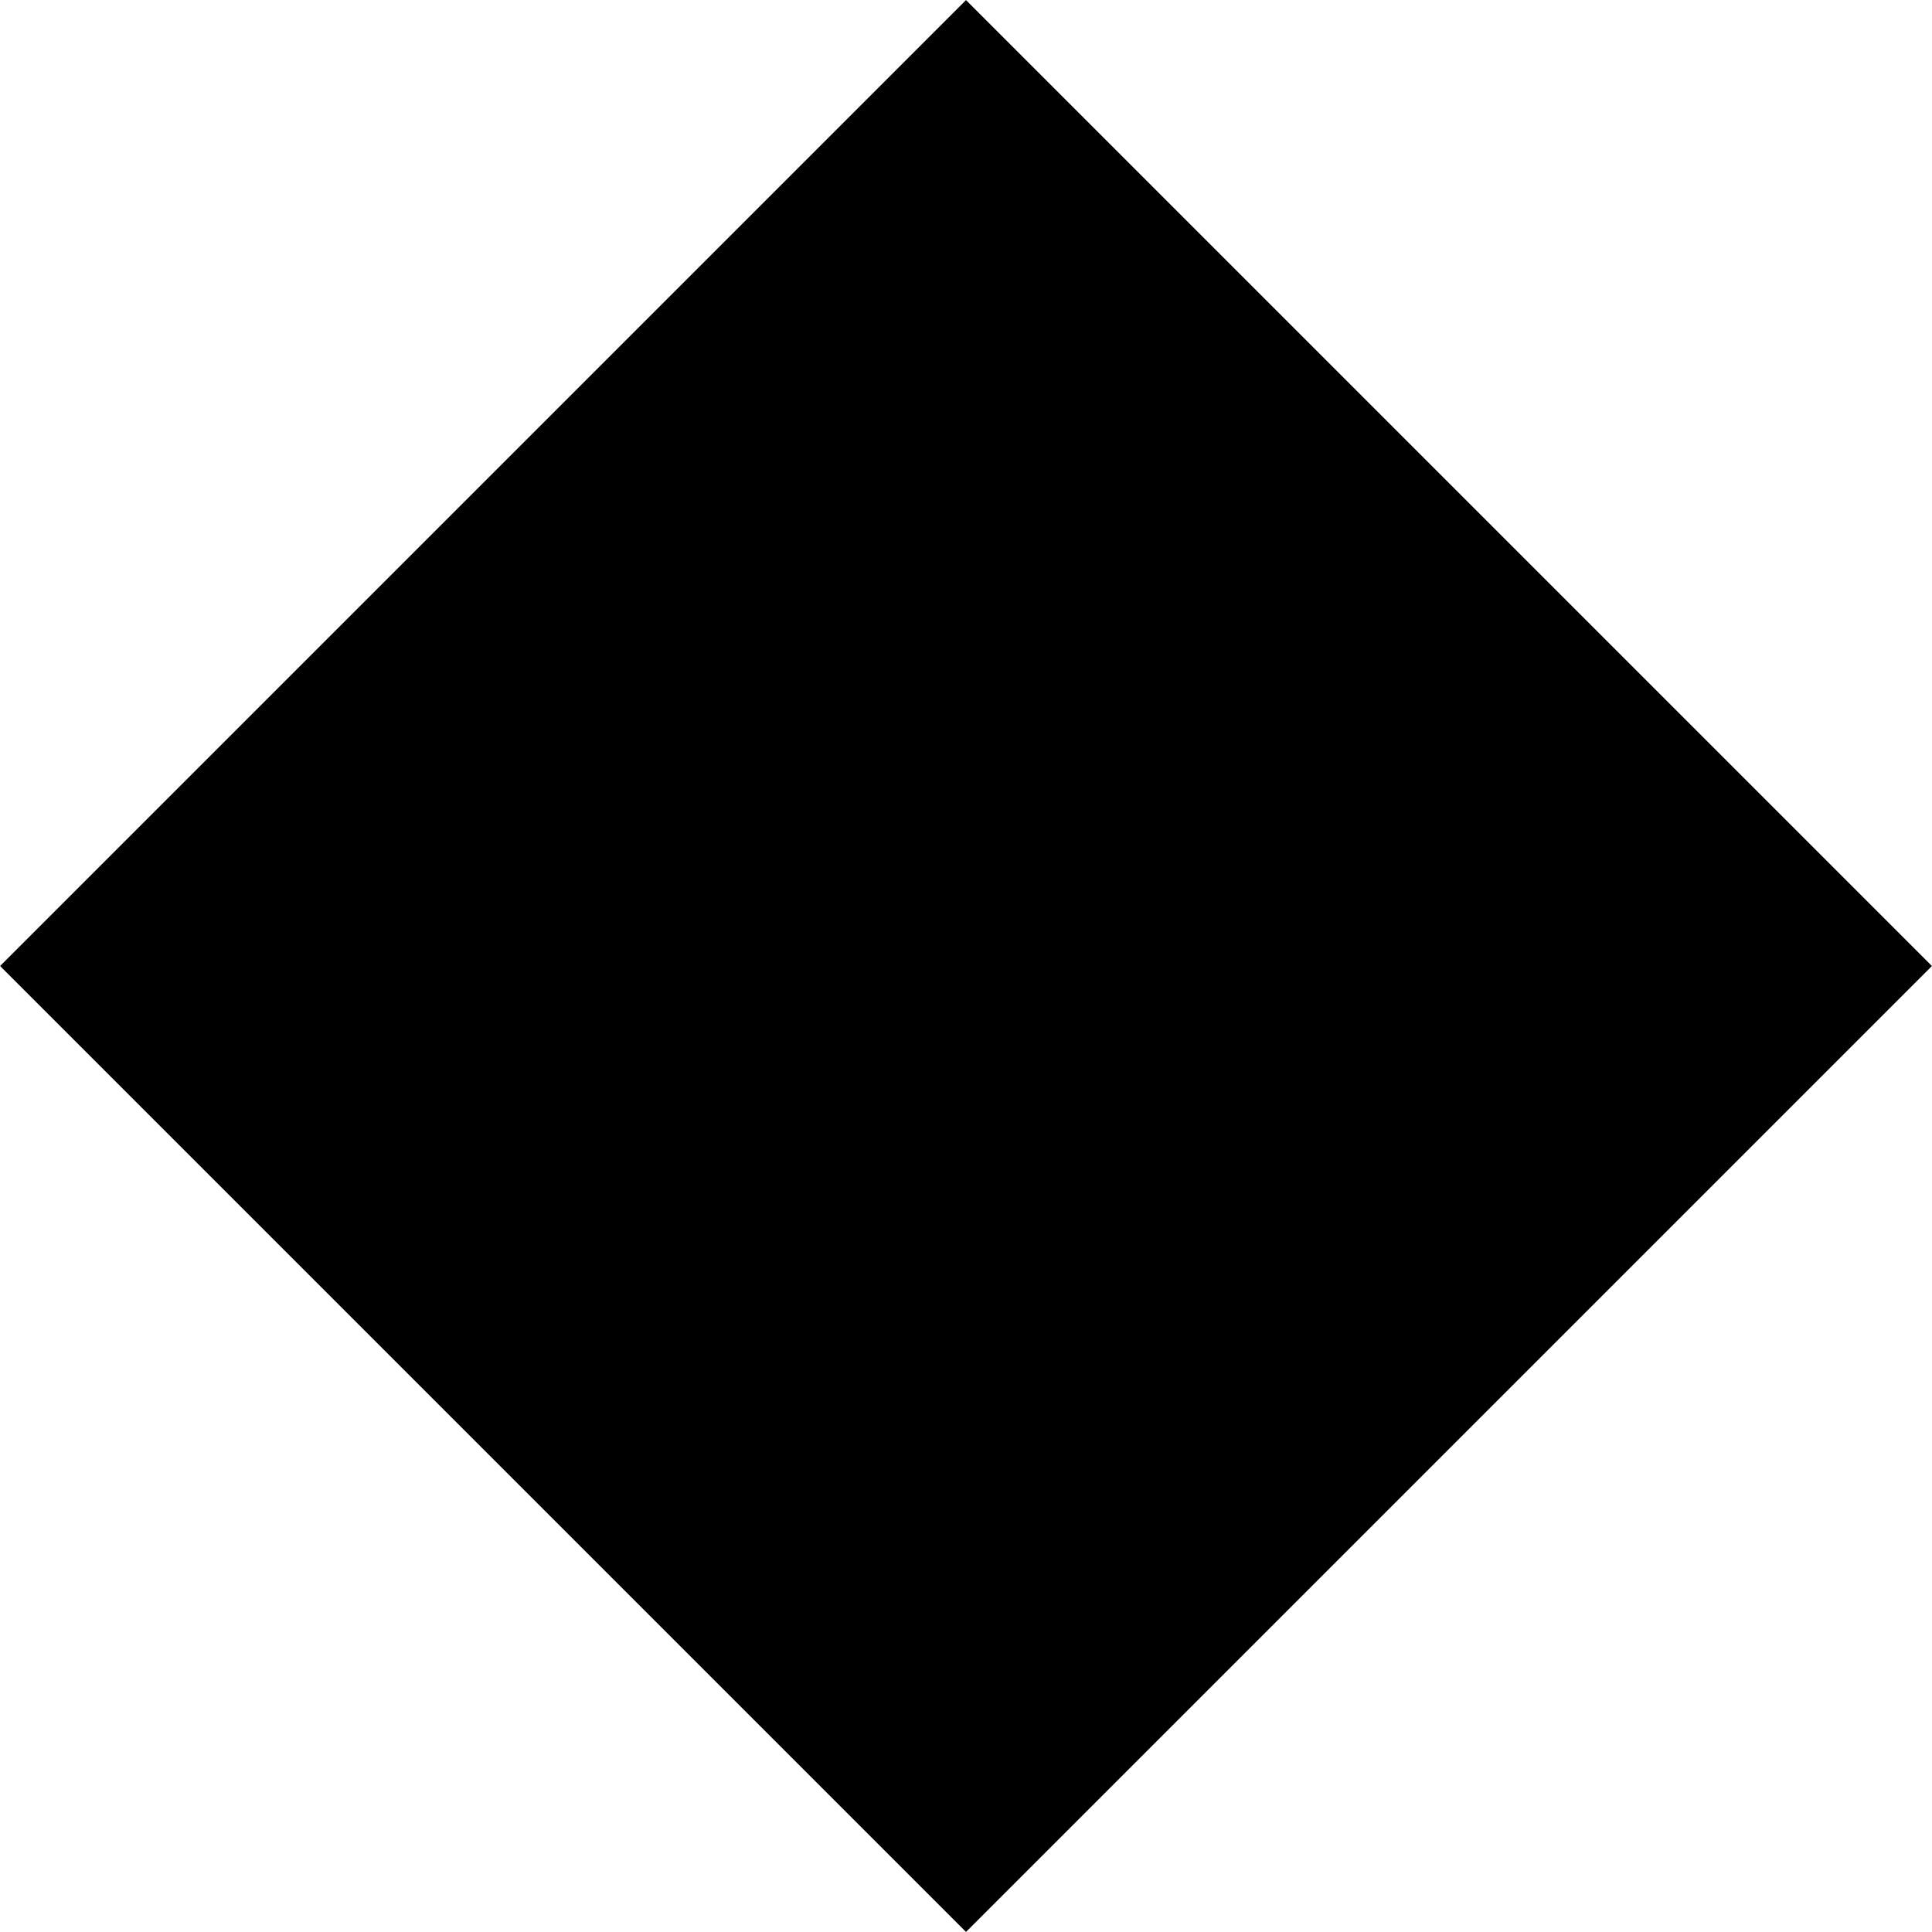 <svg id="廣田硝子" xmlns="http://www.w3.org/2000/svg" width="295" height="295" viewBox="0 0 295 295">
  <defs>
  </defs>
  <path id="シェイプ_20_のコピー_5" data-name="シェイプ 20 のコピー 5" class="cls-1" d="M315.5,800.012L462.989,947.5,315.5,1094.99,168.012,947.5Z" transform="translate(-168 -800)"/>
  <path id="シェイプ_27_のコピー_3" data-name="シェイプ 27 のコピー 3" class="cls-2" d="M313.461,1074.04l-2.042,2.04-124.542-124.5,2.043-2.041Zm-4.085,4.08-3.063,3.06-124.541-124.5,3.063-3.062ZM186.878,947.5l-2.042,2.042-2.026-2.026,2.042-2.041Zm-4.085,4.084-3.063,3.062-3.039-3.038,3.063-3.062Zm0.025-8.142-3.063,3.062-3.04-3.038,3.064-3.062Zm-4.085,4.083-3.063,3.062-3.039-3.038,3.063-3.062Zm10.19-2.064-2.042-2.041L311.46,818.875l2.042,2.041Zm-4.083-4.082-3.063-3.061,124.579-124.54,3.063,3.061Zm130.7-122.5-2.041-2.041,2.026-2.025,2.042,2.04Zm-4.083-4.082-3.063-3.061,3.041-3.04,3.062,3.062Zm8.145,0.022-3.063-3.062,3.04-3.038,3.063,3.061Zm-4.084-4.082-3.062-3.061,3.04-3.039,3.062,3.061Zm2.017,10.23,2.043-2.042,124.541,124.5-2.042,2.041Zm4.085-4.084,3.063-3.062,124.541,124.5-3.063,3.062Zm122.5,130.627,2.042-2.042,2.042,2.041-2.042,2.042Zm4.085-4.084,3.063-3.062,3.039,3.038-3.063,3.063Zm-0.025,8.142,3.063-3.062,3.04,3.038-3.064,3.062Zm4.085-4.083,3.063-3.062,3.039,3.038-3.063,3.062Zm-10.19,2.064,2.042,2.041L319.54,1076.13l-2.042-2.05Zm4.083,4.082,3.063,3.061L324.644,1081.23l-3.063-3.06ZM319.539,1080.21l3.063,3.06-3.04,3.04-3.063-3.06Zm-8.144-.02,3.062,3.06-3.04,3.04-3.063-3.07Zm4.083,4.08,3.062,3.06-3.04,3.04-3.062-3.06Zm0.017-8.18,2.041,2.04-2.026,2.02-2.042-2.04Z" transform="translate(-168 -800)"/>
  <path id="江戸切子_江戸硝子" data-name="江戸切子・江戸硝子" class="cls-3" d="M261.786,997.142a0.362,0.362,0,0,1-.406-0.294c0-.042-0.014-1.6-0.014-3.641,0-1.541.028-5.364,0.084-5.518a0.348,0.348,0,0,1,.378-0.211H264.4c0.49,0,.756,0,0.756-0.21a2.813,2.813,0,0,0-1.148-1.106c-0.126,0-.182.07-0.6,0.7-0.169.238-.239,0.238-0.9,0.238h-3.039c-0.658,0-1.233,0-1.919-.042-0.1,0-.518-0.056-0.616-0.056a0.049,0.049,0,0,0-.056.042,0.251,0.251,0,0,0,.07.1l0.266,0.322a0.188,0.188,0,0,0,.14.084c0.042,0,.224-0.041.28-0.041,0.154-.029.616-0.029,1.723-0.029h0.6a0.36,0.36,0,0,1,.392.224c0.028,0.085.028,1.821,0.028,2.073,0,3.754-.1,7.059-0.126,7.143a0.353,0.353,0,0,1-.406.224h-1.232c-0.659,0-1.233-.014-1.919-0.056-0.084,0-.518-0.042-0.616-0.042a0.035,0.035,0,0,0-.042.028,0.116,0.116,0,0,0,.056.1l0.266,0.322a0.22,0.22,0,0,0,.126.085c0.042,0,.252-0.028.294-0.028,0.392-.028.924-0.042,1.779-0.042h6.68c0.589,0,.757-0.029.757-0.183a3.332,3.332,0,0,0-1.247-1.092,3.2,3.2,0,0,0-.658.756,0.9,0.9,0,0,1-.827.154h-1.484Zm-8.964-7.311a0.4,0.4,0,0,0,.14.084,4.153,4.153,0,0,1,1.163.925,1.017,1.017,0,0,0,.714.588,0.477,0.477,0,0,0,.476-0.546c0-.658-0.784-1.163-2-1.163A0.627,0.627,0,0,0,252.822,989.831Zm0.981-3.851a0.127,0.127,0,0,0,.056.112,3.618,3.618,0,0,1,.966,1.106c0.322,0.617.434,0.8,0.77,0.8a0.54,0.54,0,0,0,.519-0.519c0-1.008-1.289-1.54-2.185-1.54A0.2,0.2,0,0,0,253.8,985.98Zm-0.827,9.118a2.239,2.239,0,0,0,.266.154c0.855,0.406.883,0.672,1.009,2.185a0.763,0.763,0,0,0,.658.854,0.7,0.7,0,0,0,.588-0.813,1.466,1.466,0,0,0-.07-0.42,3.343,3.343,0,0,1-.322-1.358,7.355,7.355,0,0,1,.406-2.031c0.168-.546.981-3.207,0.981-3.4a0.059,0.059,0,0,0-.042-0.056c-0.168,0-1.807,4.411-2.563,4.7A7.062,7.062,0,0,0,252.976,995.1Zm24.641-1.849a0.367,0.367,0,0,1,.448.294c0.056,0.406.056,0.476,0.392,0.476a0.781,0.781,0,0,0,.841-0.938c0-.322-0.1-1.9-0.1-2.255a0.813,0.813,0,0,1,.07-0.364,2.57,2.57,0,0,0,.364-0.435,2.488,2.488,0,0,0-1.051-.812,0.534,0.534,0,0,0-.336.238,0.712,0.712,0,0,1-.546.224h-5.42a2.294,2.294,0,0,1-.63-0.084c-0.182-.056-1.037-0.406-1.135-0.406s-0.112.056-.112,0.14,0.042,0.49.042,0.588c0.056,0.729.07,1.5,0.07,1.835a9.46,9.46,0,0,1-2.031,6.471,2.966,2.966,0,0,0-.238.378,0.06,0.06,0,0,0,.056.056,7.3,7.3,0,0,0,3.053-4.846c0.085-.462.085-0.56,0.477-0.56h5.784Zm-5.672-.364a0.34,0.34,0,0,1-.42-0.365c0-.252.07-1.372,0.07-1.61,0-.742.014-0.869,0.5-0.869h5.5a0.365,0.365,0,0,1,.462.379c0,0.322.014,1.764,0.014,2.059a0.355,0.355,0,0,1-.434.406h-5.7Zm-0.729-6.009c-0.658,0-1.232-.014-1.918-0.042-0.1,0-.533-0.056-0.631-0.056a0.037,0.037,0,0,0-.042.042,0.118,0.118,0,0,0,.056.084l0.28,0.322a0.182,0.182,0,0,0,.112.1,2.673,2.673,0,0,0,.309-0.042c0.126,0,.532-0.028,1.764-0.028h8.964c0.658,0,.728,0,0.728-0.2a2.177,2.177,0,0,0-1.19-1.148c-0.168,0-.21.056-0.588,0.6a0.833,0.833,0,0,1-.967.364h-6.877Zm15.649,2.885a0.334,0.334,0,0,1-.126.028c-0.2,0-.168-0.2-0.168-0.28,0-.35-0.014-1.022-0.014-1.344,0-.238.014-1.051,0.042-1.2a0.24,0.24,0,0,1,.1-0.182,0.444,0.444,0,0,0,.21-0.308,0.318,0.318,0,0,0-.224-0.266,9.254,9.254,0,0,0-1.19-.252c-0.056,0-.056.028-0.056,0.084,0,0.2.1,1.12,0.112,1.344,0.028,0.491.056,1.4,0.056,2.227,0,0.434-.014.547-0.364,0.7-0.2.084-1.317,0.406-1.4,0.434a1.7,1.7,0,0,0-.42.126c0,0.028.014,0.028,0.1,0.084l0.35,0.224a0.2,0.2,0,0,0,.126.042,8.6,8.6,0,0,1,1.4-.518,0.235,0.235,0,0,1,.224.252v1.877c0,2.353,0,2.689,1.583,2.689,2.226,0,2.325-.911,2.325-1.107a0.628,0.628,0,0,0-.267-0.434,1.659,1.659,0,0,1-.266-0.9c-0.042-.336-0.042-0.378-0.1-0.378a10.991,10.991,0,0,0-.378,1.442c-0.126.294-.266,0.406-1.078,0.406a0.808,0.808,0,0,1-.785-0.224,17.1,17.1,0,0,1-.126-2.619c0-1.19,0-1.428.35-1.554l2.241-.771c0.589-.2.659-0.224,0.659-0.392a3.477,3.477,0,0,0-1.443-.532c-0.2,0-.21.056-0.364,0.63-0.084.336-.224,0.378-0.728,0.546Zm7.129-2.465a0.39,0.39,0,0,1,.462.266c0.071,0.379.071,2.241,0.071,2.816a28.4,28.4,0,0,1-.309,5.07c-0.308,1.47-1.078,1.484-1.512,1.484a3.872,3.872,0,0,1-1.009-.168c-0.1-.028-0.56-0.2-0.616-0.2a0.064,0.064,0,0,0-.07.056,0.585,0.585,0,0,0,.364.336c0.659,0.491.771,0.561,0.785,0.981,0,0.182.014,0.252,0.266,0.252a2.411,2.411,0,0,0,2.325-1.387c0.7-1.33.728-3.557,0.728-8.515a0.919,0.919,0,0,1,.154-0.757,0.523,0.523,0,0,0,.308-0.364c0-.14-0.056-0.182-0.6-0.518-0.084-.056-0.6-0.378-0.616-0.378-0.112,0-.126.028-0.308,0.35a0.453,0.453,0,0,1-.533.294h-3.165c-0.658,0-1.233-.014-1.919-0.042-0.1-.014-0.518-0.056-0.616-0.056a0.049,0.049,0,0,0-.056.042,0.308,0.308,0,0,0,.07.084l0.266,0.322a0.169,0.169,0,0,0,.126.1,2.473,2.473,0,0,0,.294-0.042c0.294-.014.7-0.028,1.415-0.028h0.294c0.42,0,.42.084,0.42,1.5,0,6.415-2.185,8.1-3.739,9.006a3.49,3.49,0,0,0-.617.336,0.1,0.1,0,0,0,.112.1,5.328,5.328,0,0,0,2.549-1.205c2.031-1.722,2.69-4.664,2.69-9.117,0-.491.056-0.617,0.42-0.617h1.568Zm7.736,4.72c-0.784,0-1.512-.028-1.919-0.056-0.1,0-.532-0.042-0.616-0.042a0.033,0.033,0,0,0-.042.028,0.132,0.132,0,0,0,.056.1l0.266,0.322a0.171,0.171,0,0,0,.126.085c0.042,0,.252-0.029.294-0.029,0.491-.042,1.429-0.042,1.765-0.042h2.885a0.356,0.356,0,0,1,.42.435c0,1.2-.014,2.479-0.028,3.7a0.53,0.53,0,0,1-.644.658c-0.224,0-1.344-.084-1.456-0.084-0.056,0-.155.014-0.155,0.084a0.682,0.682,0,0,0,.449.239,1.741,1.741,0,0,1,1.008.714c0.126,0.294.168,0.378,0.336,0.378a1.813,1.813,0,0,0,.869-0.392,1.748,1.748,0,0,0,.63-1.569c0-.322-0.042-1.751-0.042-2.045,0-.252,0-1.848.014-1.9a0.365,0.365,0,0,1,.392-0.211h4.58c0.462,0,.742,0,0.742-0.182a3.568,3.568,0,0,0-1.3-1.078,1.22,1.22,0,0,0-.7.658c-0.2.238-.266,0.238-0.9,0.238h-2.409c-0.42,0-.462-0.2-0.462-0.546,0-.21.014-1.064,0.042-1.2,0.028-.1.336-0.407,0.336-0.491a0.287,0.287,0,0,0-.238-0.21,0.138,0.138,0,0,1-.1-0.1,1.5,1.5,0,0,1,.448-0.378c0.336-.224,1.695-1.316,2.017-1.456a4.1,4.1,0,0,1,.546-0.183,0.285,0.285,0,0,0,.266-0.252,3.09,3.09,0,0,0-1.288-1.022,2.628,2.628,0,0,0-.5.532,1.29,1.29,0,0,1-.658.084h-3.277c-0.8,0-1.527-.028-1.933-0.056-0.1,0-.518-0.042-0.616-0.042a0.033,0.033,0,0,0-.042.028,0.132,0.132,0,0,0,.056.1l0.28,0.322a0.15,0.15,0,0,0,.112.084c0.056,0,.252-0.028.308-0.028,0.336-.028,1.079-0.042,1.765-0.042h3.333c0.238,0,.364,0,0.364.14a19.11,19.11,0,0,1-1.316,1.877,0.562,0.562,0,0,1-.392.28c-0.07,0-.351-0.084-0.421-0.084a0.172,0.172,0,0,0-.182.21c0,0.112.084,0.575,0.1,0.659a4.515,4.515,0,0,1,.028.784c0,0.9,0,.994-0.434.994H301.73Zm14.881,1.093a0.925,0.925,0,1,0-.925-0.925A0.923,0.923,0,0,0,316.611,993.109Zm13.969,4.033a0.362,0.362,0,0,1-.406-0.294c0-.042-0.014-1.6-0.014-3.641,0-1.541.028-5.364,0.084-5.518a0.348,0.348,0,0,1,.378-0.211H333.2c0.49,0,.756,0,0.756-0.21a2.815,2.815,0,0,0-1.149-1.106c-0.126,0-.182.07-0.6,0.7-0.168.238-.238,0.238-0.9,0.238H328.27c-0.659,0-1.233,0-1.919-.042-0.1,0-.518-0.056-0.617-0.056a0.049,0.049,0,0,0-.056.042,0.246,0.246,0,0,0,.071.1l0.266,0.322a0.188,0.188,0,0,0,.14.084c0.042,0,.224-0.041.28-0.041,0.154-.029.616-0.029,1.723-0.029h0.6a0.36,0.36,0,0,1,.392.224c0.028,0.085.028,1.821,0.028,2.073,0,3.754-.1,7.059-0.126,7.143a0.353,0.353,0,0,1-.406.224h-1.233c-0.658,0-1.232-.014-1.919-0.056-0.084,0-.518-0.042-0.616-0.042a0.035,0.035,0,0,0-.042.028,0.116,0.116,0,0,0,.056.1l0.266,0.322a0.22,0.22,0,0,0,.126.085c0.042,0,.252-0.028.294-0.028,0.393-.028.925-0.042,1.779-0.042h6.681c0.588,0,.756-0.029.756-0.183a3.329,3.329,0,0,0-1.246-1.092,3.2,3.2,0,0,0-.659.756,0.894,0.894,0,0,1-.826.154H330.58Zm-8.963-7.311a0.4,0.4,0,0,0,.14.084,4.144,4.144,0,0,1,1.162.925,1.02,1.02,0,0,0,.715.588,0.477,0.477,0,0,0,.476-0.546c0-.658-0.784-1.163-2-1.163A0.627,0.627,0,0,0,321.617,989.831Zm0.98-3.851a0.127,0.127,0,0,0,.056.112,3.613,3.613,0,0,1,.967,1.106c0.322,0.617.434,0.8,0.77,0.8a0.539,0.539,0,0,0,.518-0.519c0-1.008-1.288-1.54-2.185-1.54A0.2,0.2,0,0,0,322.6,985.98Zm-0.826,9.118a2.239,2.239,0,0,0,.266.154c0.854,0.406.882,0.672,1.008,2.185a0.763,0.763,0,0,0,.659.854,0.7,0.7,0,0,0,.588-0.813,1.466,1.466,0,0,0-.07-0.42,3.343,3.343,0,0,1-.322-1.358,7.355,7.355,0,0,1,.406-2.031c0.168-.546.98-3.207,0.98-3.4a0.059,0.059,0,0,0-.042-0.056c-0.168,0-1.806,4.411-2.563,4.7A7.042,7.042,0,0,0,321.771,995.1Zm24.641-1.849a0.367,0.367,0,0,1,.448.294c0.056,0.406.056,0.476,0.392,0.476a0.781,0.781,0,0,0,.84-0.938c0-.322-0.1-1.9-0.1-2.255a0.813,0.813,0,0,1,.07-0.364,2.57,2.57,0,0,0,.364-0.435,2.485,2.485,0,0,0-1.05-.812,0.534,0.534,0,0,0-.336.238,0.712,0.712,0,0,1-.546.224h-5.421a2.294,2.294,0,0,1-.63-0.084c-0.182-.056-1.036-0.406-1.134-0.406s-0.112.056-.112,0.14,0.042,0.49.042,0.588c0.056,0.729.07,1.5,0.07,1.835a9.465,9.465,0,0,1-2.031,6.471,2.966,2.966,0,0,0-.238.378,0.06,0.06,0,0,0,.056.056,7.3,7.3,0,0,0,3.053-4.846c0.084-.462.084-0.56,0.476-0.56h5.785Zm-5.673-.364a0.34,0.34,0,0,1-.42-0.365c0-.252.07-1.372,0.07-1.61,0-.742.014-0.869,0.5-0.869H346.4a0.365,0.365,0,0,1,.462.379c0,0.322.014,1.764,0.014,2.059a0.355,0.355,0,0,1-.434.406h-5.7Zm-0.728-6.009c-0.658,0-1.233-.014-1.919-0.042-0.1,0-.532-0.056-0.63-0.056a0.037,0.037,0,0,0-.042.042,0.118,0.118,0,0,0,.056.084l0.28,0.322a0.178,0.178,0,0,0,.112.1,2.687,2.687,0,0,0,.308-0.042c0.126,0,.532-0.028,1.765-0.028h8.964c0.658,0,.728,0,0.728-0.2a2.176,2.176,0,0,0-1.191-1.148c-0.168,0-.21.056-0.588,0.6a0.831,0.831,0,0,1-.966.364h-6.877Zm22.2,3.418c-0.477,0-.491-0.056-0.491-1.345a16.56,16.56,0,0,1,.084-2.129c0.028-.056.253-0.238,0.3-0.294a0.291,0.291,0,0,0,.07-0.168c0-.112-0.042-0.14-0.435-0.252a10.627,10.627,0,0,0-1.036-.322,0.1,0.1,0,0,0-.1.112c0,0.056.14,0.322,0.154,0.378a9.183,9.183,0,0,1,.14,1.7,20.22,20.22,0,0,1-.084,2.171,0.425,0.425,0,0,1-.406.154h-0.672a1.136,1.136,0,0,1-.715-0.225,1.724,1.724,0,0,0-.672-0.35,0.183,0.183,0,0,0-.168.182c0,0.085.07,0.407,0.07,0.477a23.83,23.83,0,0,1,.084,3.067c0,1.022-.014,3.123-0.07,4.1,0,0.1-.028.49-0.028,0.574a0.324,0.324,0,0,0,.364.378,0.664,0.664,0,0,0,.7-0.644c0-.126-0.042-0.645-0.042-0.757-0.014-.224-0.014-1.176-0.014-1.414,0-.392.225-0.392,0.463-0.392h3.109c0.224,0,.462,0,0.462.378,0,0.224-.028,1.232-0.07,1.386a0.979,0.979,0,0,1-.714.168c-0.154,0-.827-0.056-0.953-0.056a0.08,0.08,0,0,0-.084.056,0.077,0.077,0,0,0,.084.056,1.288,1.288,0,0,1,1.065.841,0.419,0.419,0,0,0,.462.336,1.1,1.1,0,0,0,1.12-1.036c0-.113-0.042-0.575-0.042-0.659-0.014-.308-0.042-0.924-0.042-1.891,0-.476.028-2.591,0.028-3.011,0-.7,0-0.77.154-0.882a0.474,0.474,0,0,0,.309-0.364c0-.14-0.056-0.168-0.477-0.49a3.184,3.184,0,0,0-.49-0.309,0.457,0.457,0,0,0-.322.267,0.683,0.683,0,0,1-.532.21h-0.56Zm-2.521,2.171c-0.463,0-.463-0.141-0.463-0.757,0-.938,0-1.036.477-1.036h3.025c0.49,0,.49.112,0.49,1.134,0,0.546,0,.659-0.462.659h-3.067Zm-0.014,2.465a0.374,0.374,0,0,1-.435-0.239c-0.014-.1-0.014-0.924-0.014-1.106,0-.644,0-0.756.449-0.756H362.8a0.436,0.436,0,0,1,.406.168,10.646,10.646,0,0,1,.07,1.554c0,0.379-.266.379-0.476,0.379H359.68Zm-2.521-7.452c0.434,0,.644,0,0.644-0.2a3.176,3.176,0,0,0-.812-1.05,0.966,0.966,0,0,0-.589.6c-0.2.28-.308,0.28-1.26,0.28h-0.813c-0.224,0-1.316-.1-1.568-0.1-0.028,0-.042,0-0.042.028a0.132,0.132,0,0,0,.056.1l0.266,0.322a0.192,0.192,0,0,0,.126.084c0.014,0,.112-0.014.14-0.014a6.936,6.936,0,0,1,.994-0.056c0.337,0,.477,0,0.477.224,0,0.043-.014.085-0.014,0.113a27.3,27.3,0,0,1-2.3,6.33,0.5,0.5,0,0,0-.056.126,0.056,0.056,0,0,0,.056.07,10.716,10.716,0,0,0,1.344-1.989,0.167,0.167,0,0,1,.154-0.1c0.154,0,.154.112,0.154,0.294s0.028,1.457.028,1.653c0,0.294-.042,2.619-0.07,2.969,0,0.07-.056.435-0.056,0.519a0.341,0.341,0,0,0,.336.392,0.671,0.671,0,0,0,.687-0.574c0-.1-0.042-0.547-0.042-0.645,0-.77,0-0.91.434-0.91h0.322c0.406,0,.406.21,0.406,0.476s0,0.546.322,0.546a0.583,0.583,0,0,0,.659-0.7c0-.336-0.028-1.989-0.028-2.367,0-.6,0-1.232.014-1.835a0.313,0.313,0,0,1,.224-0.392,0.259,0.259,0,0,0,.252-0.2,2.532,2.532,0,0,0-.981-0.826,0.544,0.544,0,0,0-.35.336,0.537,0.537,0,0,1-.42.21h-0.364a0.74,0.74,0,0,1-.756-0.49,4.21,4.21,0,0,1,.378-1,13.385,13.385,0,0,0,.812-1.918,0.4,0.4,0,0,1,.42-0.323h0.813Zm-1.331,4.09a0.373,0.373,0,0,1,.434.462c0,0.224-.056,3.194-0.084,3.334a0.346,0.346,0,0,1-.406.224h-0.35a0.346,0.346,0,0,1-.364-0.168c-0.07-.126-0.07-2.549-0.07-2.745,0-1,0-1.107.448-1.107h0.392Zm2.171-4.79a0.131,0.131,0,0,0,.042.1,14.237,14.237,0,0,1,1.05,1.877c0.323,0.8.351,0.882,0.645,0.882a0.546,0.546,0,0,0,.5-0.546C360.24,987.759,358.083,986.694,358,986.778Zm4.216,3.179a0.055,0.055,0,0,0,.056.029,14.27,14.27,0,0,0,1.89-1.961,1.075,1.075,0,0,1,.463-0.421c0.224-.083.266-0.112,0.266-0.224a3.713,3.713,0,0,0-1.163-1.05c-0.084,0-.084.126-0.084,0.294a10.147,10.147,0,0,1-1.274,3.053A0.518,0.518,0,0,0,362.215,989.957Zm8.31,2.059c-0.785,0-1.513-.028-1.919-0.056-0.1,0-.532-0.042-0.616-0.042a0.033,0.033,0,0,0-.042.028,0.132,0.132,0,0,0,.056.1l0.266,0.322a0.171,0.171,0,0,0,.126.085c0.042,0,.252-0.029.294-0.029,0.49-.042,1.428-0.042,1.765-0.042h2.885a0.356,0.356,0,0,1,.42.435c0,1.2-.014,2.479-0.028,3.7a0.53,0.53,0,0,1-.644.658c-0.224,0-1.345-.084-1.457-0.084-0.056,0-.154.014-0.154,0.084a0.678,0.678,0,0,0,.448.239,1.742,1.742,0,0,1,1.009.714c0.126,0.294.168,0.378,0.336,0.378a1.807,1.807,0,0,0,.868-0.392,1.748,1.748,0,0,0,.63-1.569c0-.322-0.042-1.751-0.042-2.045,0-.252,0-1.848.014-1.9a0.366,0.366,0,0,1,.393-0.211h4.579c0.463,0,.743,0,0.743-0.182a3.571,3.571,0,0,0-1.3-1.078,1.217,1.217,0,0,0-.7.658c-0.2.238-.266,0.238-0.9,0.238h-2.409c-0.421,0-.463-0.2-0.463-0.546,0-.21.014-1.064,0.042-1.2,0.028-.1.337-0.407,0.337-0.491a0.289,0.289,0,0,0-.239-0.21,0.138,0.138,0,0,1-.1-0.1,1.5,1.5,0,0,1,.449-0.378c0.336-.224,1.694-1.316,2.016-1.456a4.122,4.122,0,0,1,.547-0.183A0.285,0.285,0,0,0,378,987.2a3.092,3.092,0,0,0-1.289-1.022,2.625,2.625,0,0,0-.5.532,1.29,1.29,0,0,1-.658.084h-3.278c-0.8,0-1.526-.028-1.932-0.056-0.1,0-.519-0.042-0.617-0.042a0.033,0.033,0,0,0-.042.028,0.132,0.132,0,0,0,.056.1l0.28,0.322a0.15,0.15,0,0,0,.113.084c0.056,0,.252-0.028.308-0.028,0.336-.028,1.078-0.042,1.764-0.042h3.334c0.238,0,.364,0,0.364.14a19.124,19.124,0,0,1-1.317,1.877,0.562,0.562,0,0,1-.392.28c-0.07,0-.35-0.084-0.42-0.084a0.172,0.172,0,0,0-.182.21c0,0.112.084,0.575,0.1,0.659a4.515,4.515,0,0,1,.028.784c0,0.9,0,.994-0.434.994h-2.759Z" transform="translate(-168 -800)"/>
  <path id="廣田硝子-2" data-name="廣田硝子" class="cls-4" d="M279.882,930.528a8.809,8.809,0,0,1-.158-1.206,30.206,30.206,0,0,0-2.163-4.773c-4.991-7.209-11.019-12.647-23.42-12.534-0.444.4-2.243,0.052-2.849,0.367-0.9.465-2.126,0.375-3.112,0.839a25.086,25.086,0,0,0-2.321,1.1l-0.528.052c-1.34.9-2.965,1.6-4.219,2.622a31.451,31.451,0,0,0-5.328,5.559,31.78,31.78,0,0,0-2.532,4.406c-0.419.826-.509,1.648-0.95,2.36a10.86,10.86,0,0,0-.369,1.993,23.693,23.693,0,0,0-.58,10.751c2.056,10.379,6.963,16.291,15.561,20.139a19.952,19.952,0,0,0,8.334,1.783h3.165c0.345-.122,1,0,1.477-0.157,1.8-.587,4-0.747,5.592-1.626,3.486-1.93,6.379-3.667,8.862-6.555,0.255-.3.722-0.523,0.949-0.839,1.176-1.641,2.166-3.433,3.271-5.14v-0.42a13.562,13.562,0,0,1,.738-1.363c0.188-.363.021-0.653,0.211-1C281.171,943.9,281.809,933.764,279.882,930.528Zm-14.769-15.944c-7.329-2.981-17.121-1.785-22.261,2.413-0.914.747-1.961,1.227-2.848,1.993-0.5.434-.827,1.124-1.319,1.574a2.906,2.906,0,0,0-1.16,1.363h13.4c0.073,1.365-1.007,1.964-1.319,3.042v4.72c0.779,0.164,1.671.958,2.479,0.21,0.712-.658.554-2.346,0.739-3.514v-1.1c0.964-2.086.283-3.6,2.479-4.72,1.006-.514,2.237.822,2.532,1.153,1.321,1.484,3.017,4.8,5.17,5.245l0.105-.105a3.506,3.506,0,0,1,.053-1.836c-0.254-.394-1.837-2.663-1.319-2.884,0.3-.471,2.433-0.21,3.165-0.21h6.857c0.838,0,2.158.279,2.8-.053C271.757,919.055,269.211,916.252,265.113,914.584Zm-15.192,8.235h-0.106l-12.132-.053c0.251,0.7.9,1.253,1.16,1.941v7.027c2.095-.087,2.991-2.046,4.537-2.779,1.762-.837,3.991.227,5.433,0.367C248.77,926.178,248.6,924.671,249.921,922.819Zm24.37-.053H262.844v0.158a8.38,8.38,0,0,1,1,1.678v2.884a4.1,4.1,0,0,0,1.318.472c2.014,0.945,5.258,1.1,7.965.735,0.269-.963-0.131-3.317.211-4.144C273.59,923.949,274.213,923.553,274.291,922.766Zm-37.452.053h-0.211a14.687,14.687,0,0,1-2,3.146v0.42c-0.376.644-.762,1.515-1.16,2.15-0.32.509-.1,1.134-0.37,1.679-2.4,4.852-1.294,14.776,1.161,18.618,0.254,0.4.107,0.836,0.369,1.206,0.586,0.825,1.172,2.427,2.058,2.937,0.224-.971.977-1.59,1.213-2.518l0.1-6.188q0.027-5.979.053-11.958v-7.342A11.859,11.859,0,0,1,236.839,922.819Zm41.3,5.139c-0.256-.454-0.145-0.919-0.422-1.363-0.331-.53-0.76-1.125-1.108-1.626-0.224-.323-0.136-0.7-0.369-1a3.537,3.537,0,0,1-.844-1.153l-0.053.105c-1.339.833-1.239,3.186-1.213,5.4,0.832-.038,1.325-0.517,2.11-0.577-0.064,2.451-2.251,2.636-2.269,5.35h0.739v0.682c-0.542.48-.814,2.6-0.739,3.514h0.317a12.765,12.765,0,0,0,1.688-1.049c0.634-.531.917-1.677,2-1.731v0.158c0.364,1.478-2.388,4.309-3.217,5.034a3.8,3.8,0,0,0-.844.629c-0.459.869,0.023,2.585-.106,3.671q-0.026,3.41-.052,6.819a10.478,10.478,0,0,0,1.688,2.412c0.052-.624,1.592-2.535,1.951-3.2a36.939,36.939,0,0,0,2.479-6.975l0.159-2.151C280.8,936.305,279.829,930.951,278.142,927.958Zm41.461,8.864c-7,.061-14-0.7-20.361.472q0.026-3.279.052-6.556a21.4,21.4,0,0,0,3.113-.367l5.749-.053h2.638l2.215,0.053c0.652,0.1,3.806.65,4.484,0.367a4.851,4.851,0,0,1,.58-0.42c0.009-.282-0.038-0.263.158-0.367v-0.839c-2.617-.537-6.6-0.168-9.547-0.157,0.07-1.213.124-.966-0.422-1.836h-0.9a5.46,5.46,0,0,1-.633.577,11.063,11.063,0,0,0,.158,1.259c-1.9,0-5.795-.358-7.332.1a1.078,1.078,0,0,1-.844-0.315,1.828,1.828,0,0,0-1.213.21c-0.2,4.223.808,9.9-1.741,12.534a8.411,8.411,0,0,1-2.848,1.311c-0.031,1.161,1.851,2.816,2.9,2.1a9.219,9.219,0,0,0,3.112-5.769,16.837,16.837,0,0,0,4.8-1.154l1.688-.052a3.31,3.31,0,0,1,1.9-.157h0.106a3.085,3.085,0,0,1-.159,1.258l-4.8-.105a0.711,0.711,0,0,0-.422.525,4.8,4.8,0,0,0,.211,1.94c0.45,1.28-.407,2.73-0.211,3.934a1.567,1.567,0,0,0,.264.577,26.006,26.006,0,0,0,4.695-.367c0.683-.32,2.521.156,3.165,0.157,0.715,0,2.759-.239,3.059.21a1.645,1.645,0,0,0,1.213-.42V940.7a2.869,2.869,0,0,0,.159-1.259,1.682,1.682,0,0,1-.159-0.367l-3.534-.053a5.8,5.8,0,0,1-1.793-.157,1.6,1.6,0,0,1,.105-0.944v-0.21c2.171,0,7.706.837,8.6,1.783C319.272,939.551,319.663,938.24,319.6,936.822Zm51.431-1.049a5.8,5.8,0,0,0,.369-1.993l-0.369-.472c-1.093-.015-3.3.625-4.484,0.157-0.3-.342.3-4.566,0.053-5.559a0.9,0.9,0,0,0-.317-0.577h-1.107c-0.971.144-.392,5.076-0.37,6.189a37.892,37.892,0,0,0-4.958,0c-0.094,6.1,1.573,11.075-4.22,12.534a1.971,1.971,0,0,0,2.743,1.836,5.93,5.93,0,0,0,2.848-4.773c2.025-.015,4-0.21,6.225-0.21l1.846,0.053c0.633,0.712-.407,3.143-0.053,3.933a3.021,3.021,0,0,1,.211,1.259,0.477,0.477,0,0,1,.317.314h0.9a1.609,1.609,0,0,1,.527-0.524q-0.184-4.143-.369-8.286Q370.928,937.713,371.034,935.773Zm27.957,1.1a49.126,49.126,0,0,1-7.279,0c-1.471-.22-3.141.139-4.379-0.21a2.878,2.878,0,0,0-.791-1.992c0.378-.743,1.513-1.168,2.11-1.731a43.552,43.552,0,0,1,4.22-3.619V928.8l-0.316-.314c-0.193-.282-2.953-0.157-3.587-0.158-2.377,0-4.446-.209-6.911-0.209h-1.846a9.836,9.836,0,0,0-1.16.839,1.153,1.153,0,0,0,.369,1c3.141-.013,7.5-0.926,10.339-0.209a28.239,28.239,0,0,1-3.851,3.566,2.36,2.36,0,0,1-1.213-1c-0.708-.006-0.527.249-0.844,0.577,0,0.019,1.846,3.462,1.846,3.462,0.018,0.122.035,0.244,0.053,0.367a39.5,39.5,0,0,0-8.7.944c-1.918.439-3.9-.084-3.8,2.2,0.854,0.753,1.951.108,2.743-.368h0.58a21.1,21.1,0,0,1,9.5-1.154c0.365,2.647.169,6.226-1.266,7.343a7.065,7.065,0,0,1-2,.577,4.411,4.411,0,0,0-1.477.209c-0.007,1.24.586,1.274,0.949,1.993,4.066,0.072,5.56-2.249,5.592-6.136,0-.587.189-3.185-0.106-3.514v-0.472a21.148,21.148,0,0,1,8.968,1.784C398.593,940.192,399.161,938.626,398.991,936.874Zm-28.379-7.132a3.811,3.811,0,0,0-1.741-.84c-0.1,1.45,1.206,2.078,1.53,3.252a3.2,3.2,0,0,0,2.532-1.1v-0.892A13.6,13.6,0,0,1,370.612,929.742Zm-8.282-.787c-0.167.306-2.6,1.151-3.007,0.577a1.427,1.427,0,0,0-.633.21,3.345,3.345,0,0,0,1,2.412h0.844a11.48,11.48,0,0,0,1.266-1.049,4.6,4.6,0,0,1,.949-1.363C362.8,929.23,362.79,929,362.33,928.955Zm-5.117,7.552a9.173,9.173,0,0,1-1.951.21l-2.8-.053a8.329,8.329,0,0,0-1.741-.209,5.73,5.73,0,0,1,.528-2.465q0.132-1.5.263-2.99c1.98,0,3.7.177,5.434,0.158,0.267-.183,1.177-0.963.685-1.469-0.282-.425-2.014-0.21-2.69-0.21l-7.068.053a2.38,2.38,0,0,0-.686.839,5.935,5.935,0,0,0,.211.787,14.017,14.017,0,0,0,2.479,0c0,3.767-1.561,7-3.85,8.548v1.1c0.251,0.28.649,0.41,0.9,0.682,1.34-.112,2.986-2.5,3.218-3.723H350.2q0.025,2.072.052,4.143a1.768,1.768,0,0,0-.158,1.049,3.081,3.081,0,0,0,.528.524,5.438,5.438,0,0,0,1-.21c1.944-.327,4.192.3,5.591,0,0.215-1.315-.342-4.579.37-5.611A1.7,1.7,0,0,0,357.213,936.507Zm-14.559-3.3a8.571,8.571,0,0,0,.317-2.937c-0.1-.244-0.261-0.3-0.369-0.524-3.666,0-7.732.1-11.658,0.1h-4.958a8.593,8.593,0,0,0-2.216-.314,1.2,1.2,0,0,1-.527.314,22.876,22.876,0,0,0,.105,6.032q-0.079,4.771-.158,9.545l0.264,0.262c1.986,0.249,3.924-.21,6.119-0.21,4.3,0,8.564.214,12.607,0.21l0.316-.367c0.349-.386.106-2.875,0.106-3.671Q342.628,937.425,342.654,933.2Zm-97.481-3.042a1.455,1.455,0,0,0-.738.734,1.318,1.318,0,0,0,.527,1.416l1.108-.052a2.792,2.792,0,0,0,.422-1.521A2.016,2.016,0,0,0,245.173,930.161Zm66.94,1.888c-0.231-.25-0.175-0.711-0.423-0.944l-0.738-.052a1.506,1.506,0,0,0-.58,1.048h-3.745q-0.027-.288-0.053-0.576a1.972,1.972,0,0,1-.633-0.42c-0.743-.062-1.257.359-1,0.892a20.323,20.323,0,0,1-3.165.314,0.279,0.279,0,0,1-.212.21v0.839a1.676,1.676,0,0,1,.159.367,11.167,11.167,0,0,0,3.376-.314h0.053a7.865,7.865,0,0,1-.159,2.045l0.317,0.472c0.733-.016,4.44-0.741,4.853-0.21a1.872,1.872,0,0,0,1.635-.315c0.332-.336.028-1.311,0-1.835a2,2,0,0,1,1.582.157,3.143,3.143,0,0,0,2.163-.576c0.018-.281.035-0.56,0.053-0.84C314.752,931.906,313.11,932.424,312.113,932.049Zm19.939-.682-4.959-.052c-0.529,0-1.512-.1-1.74.21v5.349l0.052,0.157H332C332.535,935.494,332.063,933.159,332.052,931.367Zm8.809,0.158c-2.119-.092-4.532-0.155-6.857-0.158a31.567,31.567,0,0,0-.053,5.455l0.1,0.209h4.959a4.2,4.2,0,0,0,1.793-.1A23.608,23.608,0,0,0,340.861,931.525Zm-95.53,3.776c-0.442-.367-1.11-0.405-1.529-0.787-0.491-.448-0.385-1.247-0.739-1.783a8.947,8.947,0,0,0-.949-1.206,3.774,3.774,0,0,0-1.161.209c-0.065.773-.52,1.364,0,2.151,1.116,1.688,5.812,6.416,8.387,6.4a0.813,0.813,0,0,1,.422-0.367C249.754,938.018,246.521,936.288,245.331,935.3Zm-2.321,15.052c-1.566-1.77-5.41-7-3.217-10.489,0.756-1.2,1.553-.826,2.9-1.364-0.016-2.054-2.066-3-2.9-4.353-0.338-.549-0.4-1.523-0.95-1.836l-0.1,18.356c-0.2.826-1.233,1.614-1.161,2.518h6.014c0.649,0,1.79.213,1.951-.315C244.448,952.606,243.684,951.114,243.01,950.353Zm30.015-17.937a2.48,2.48,0,0,1-1,.735,11.458,11.458,0,0,1-8.651,1.992c-0.452-.073-4.752-0.862-5.17-0.262a1.812,1.812,0,0,1,.581.629,7.844,7.844,0,0,0,2.532,1.207c3.829,1.141,10.232-.131,11.868-2.623v-1.415c0.035-.036.071-0.07,0.106-0.106Zm-15.192.892v0.577l1.846-.053V933.78A3.729,3.729,0,0,0,257.833,933.308Zm52.644,0.262c-0.159-.1-0.085-0.011-0.158-0.21h-3.587a1.879,1.879,0,0,0-.105,1.1,25.423,25.423,0,0,0,3.692.21A1.817,1.817,0,0,0,310.477,933.57Zm51.167,1.416q-0.025,1.364-.052,2.727h7.859c-0.007-.957.1-1.676,0.159-2.517C368.845,934.645,363,934.8,361.644,934.986Zm-5.908,3.2-0.105-.1a27.9,27.9,0,0,0-3.218-.157c-0.549.532-.579,2.762-0.58,3.724,0.222,0.08.129-.01,0.211,0.209h3.587A11.812,11.812,0,0,0,355.736,938.185Zm-21.891.157v5.507c0.824,0.113,6.365.424,6.752,0.053l0.264-.21v-5.4Zm-1.688,0-6.8.158a22.778,22.778,0,0,0-.159,5.14l0.37,0.366a19.226,19.226,0,0,0,4.747-.157l1.9-.052Q332.183,941.07,332.157,938.342Zm33.127,0.63c-0.732.619-2.915-.312-3.64,0.315q-0.078,1.074-.158,2.15l0.211,0.157a5.069,5.069,0,0,1,1.794-.105l5.907-.052v-2.465h-4.114Zm-61.031,1.416-0.211.105a1.651,1.651,0,0,0,0,1.154l3.428,0.052v-1.364A11.259,11.259,0,0,0,304.253,940.388Zm4.853-.053q-0.027.682-.053,1.364l3.8-.052v-1.154A33.337,33.337,0,0,0,309.106,940.335ZM274.449,953.29c-2.383-1.65-1.339-8.467-1.319-12.168-0.78.1-2.767,1.742-3.586,2.15-1.914.955-3.9,1.156-6.172,1.836q-0.079,3.095-.158,6.189a6.139,6.139,0,0,0-1.161,2.307H274.5C274.484,953.5,274.467,953.394,274.449,953.29Zm-20.1-11.171c-0.631-.343-1.265-0.107-1.952-0.42a1.345,1.345,0,0,0-.686-0.21c-2.015.226-4.437,3.209-3.27,5.717,0.34,0.731.022,1.561,0.474,2.2,0.012-.7-0.214-4.988.106-5.349l7.754-.053v-0.261A17.927,17.927,0,0,1,254.352,942.119Zm49.532,1a10.781,10.781,0,0,0-.159,1.1l0.317,0.263,3.428-.053v-1.521Zm5.169-.21v1.574h3.64a9.522,9.522,0,0,0,.158-1.574h-3.8Zm-47.844,11.538c-0.5-1.142.637-2.37,1.213-3.409l0.159-5.873c-3.914-.339-8.137-0.414-12.766-0.42q-0.025,3.067-.053,6.136c0.273,0.907,1.606,1.813,1.319,2.989h-0.316c0.14,1.685,2.418,3,3.059,4.3-0.532.614-1.7-.018-2.163-0.315a23.334,23.334,0,0,1-3.059-2.412l-0.58-.21a8.445,8.445,0,0,0-1.372-1.311h-9.284v0.262c0.837,0.4,1.918,2.143,2.638,2.832a40.616,40.616,0,0,0,4.642,3.357c1.146,0.815,2.971,1.068,4.22,1.783l0.738,0.052a13.383,13.383,0,0,0,3.007.787h1.055a9.125,9.125,0,0,0,4.695,0h1.16a28.6,28.6,0,0,0,3.482-.787,23.869,23.869,0,0,0,7.279-3.986c0.988-.749,3.667-2.622,4.009-3.776H261.209Zm39.826-7.972h-0.422a2.825,2.825,0,0,0,.791,2.413c2.153,0,2.446-1.5,3.8-2.15v-0.682C304.5,946.083,301.638,947.118,301.035,946.471Zm11.658,0a3.157,3.157,0,0,0-1.214-.419c-0.095.185,0.031,0.064-.158,0.157,0.066,1.249,1.755,1.735,2.216,2.675,1.589-.008,1.605-0.886,2.426-1.206v-0.629A15.149,15.149,0,0,1,312.693,946.471Z" transform="translate(-168 -800)"/>
</svg>
